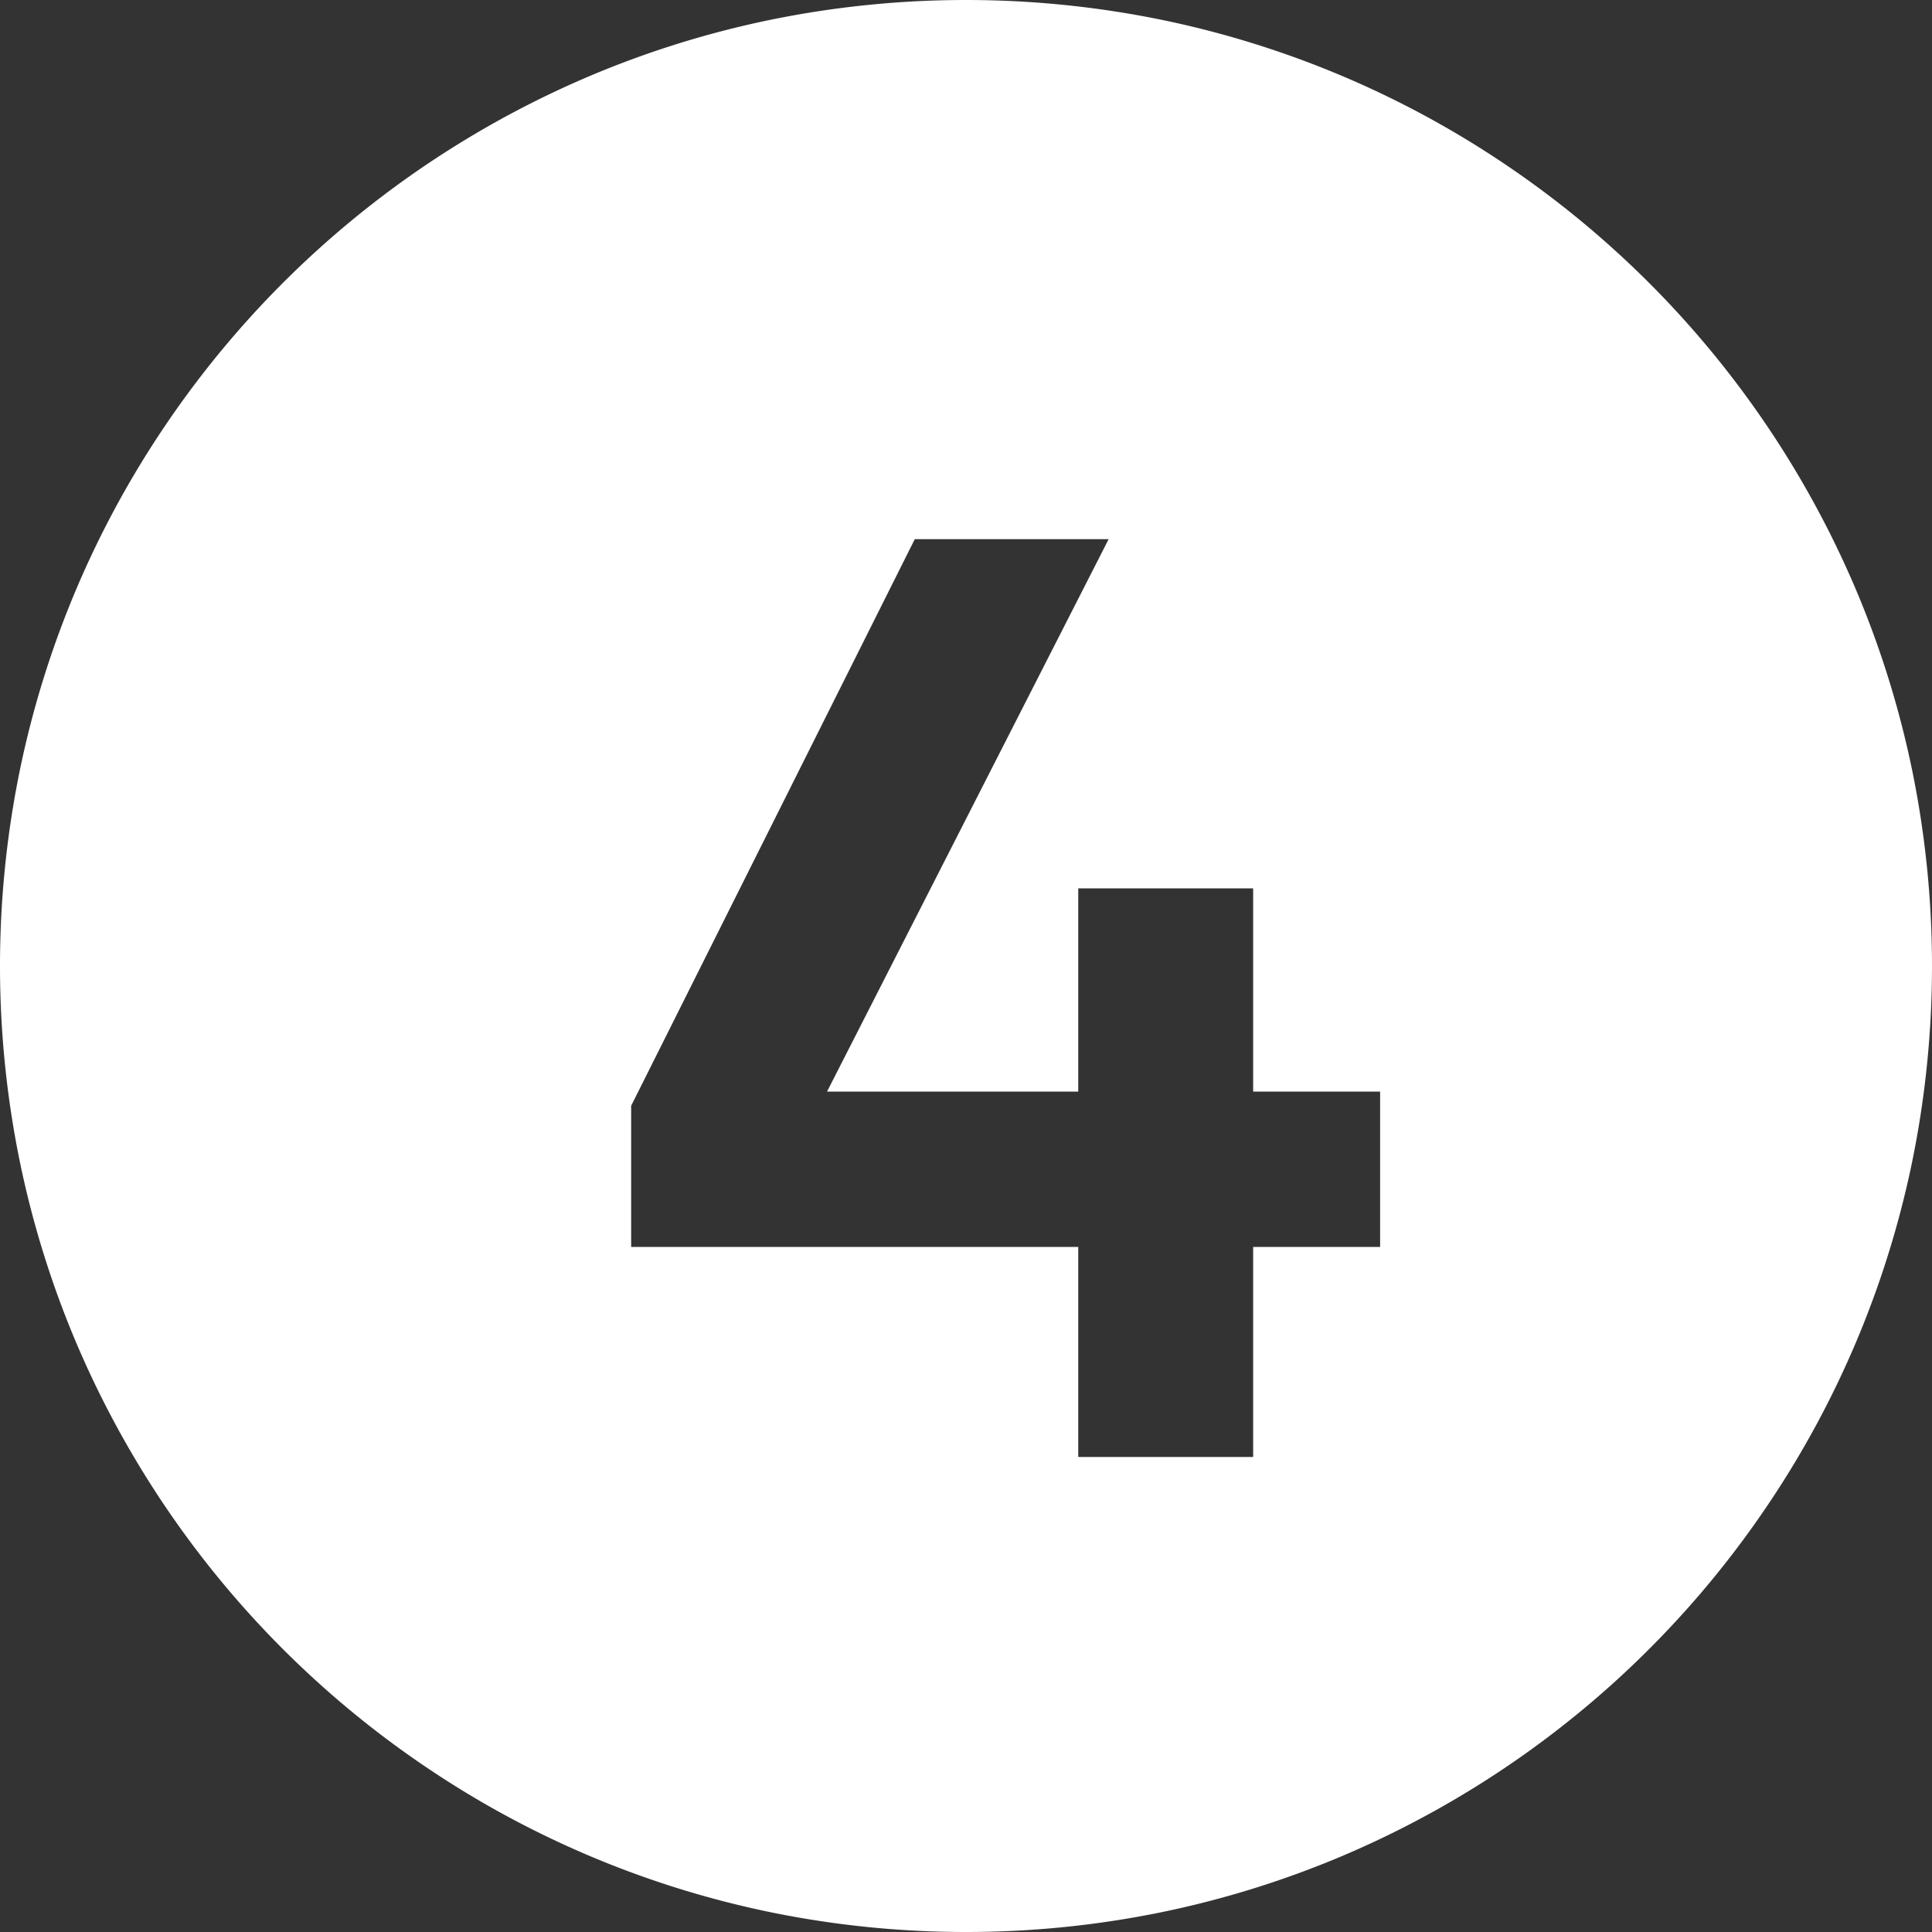 <svg xmlns="http://www.w3.org/2000/svg" width="264" height="264" viewBox="0 0 264 264">
  <rect x="0" y="0" width="264" height="264" fill="#333333" stroke="none"/>
  <path id="Subtraction_21" data-name="Subtraction 21" d="M132,264a132.976,132.976,0,0,1-26.6-2.682,131.277,131.277,0,0,1-47.2-19.862A132.386,132.386,0,0,1,10.373,183.38,131.331,131.331,0,0,1,2.682,158.6a133.283,133.283,0,0,1,0-53.205A131.277,131.277,0,0,1,22.544,58.2,132.385,132.385,0,0,1,80.62,10.373,131.332,131.332,0,0,1,105.4,2.682a133.283,133.283,0,0,1,53.205,0,131.275,131.275,0,0,1,47.2,19.862A132.386,132.386,0,0,1,253.627,80.62a131.341,131.341,0,0,1,7.691,24.778,133.285,133.285,0,0,1,0,53.205,131.275,131.275,0,0,1-19.862,47.2,132.386,132.386,0,0,1-58.076,47.824,131.334,131.334,0,0,1-24.778,7.691A132.973,132.973,0,0,1,132,264Zm15.338-93.608v28.7h23.9v-28.7h17.35V149.166h-17.35V121.388h-23.9v27.778H113.008l38.483-75.489H125L86.245,151.1v19.288Z" fill="#fff"/>
</svg>
